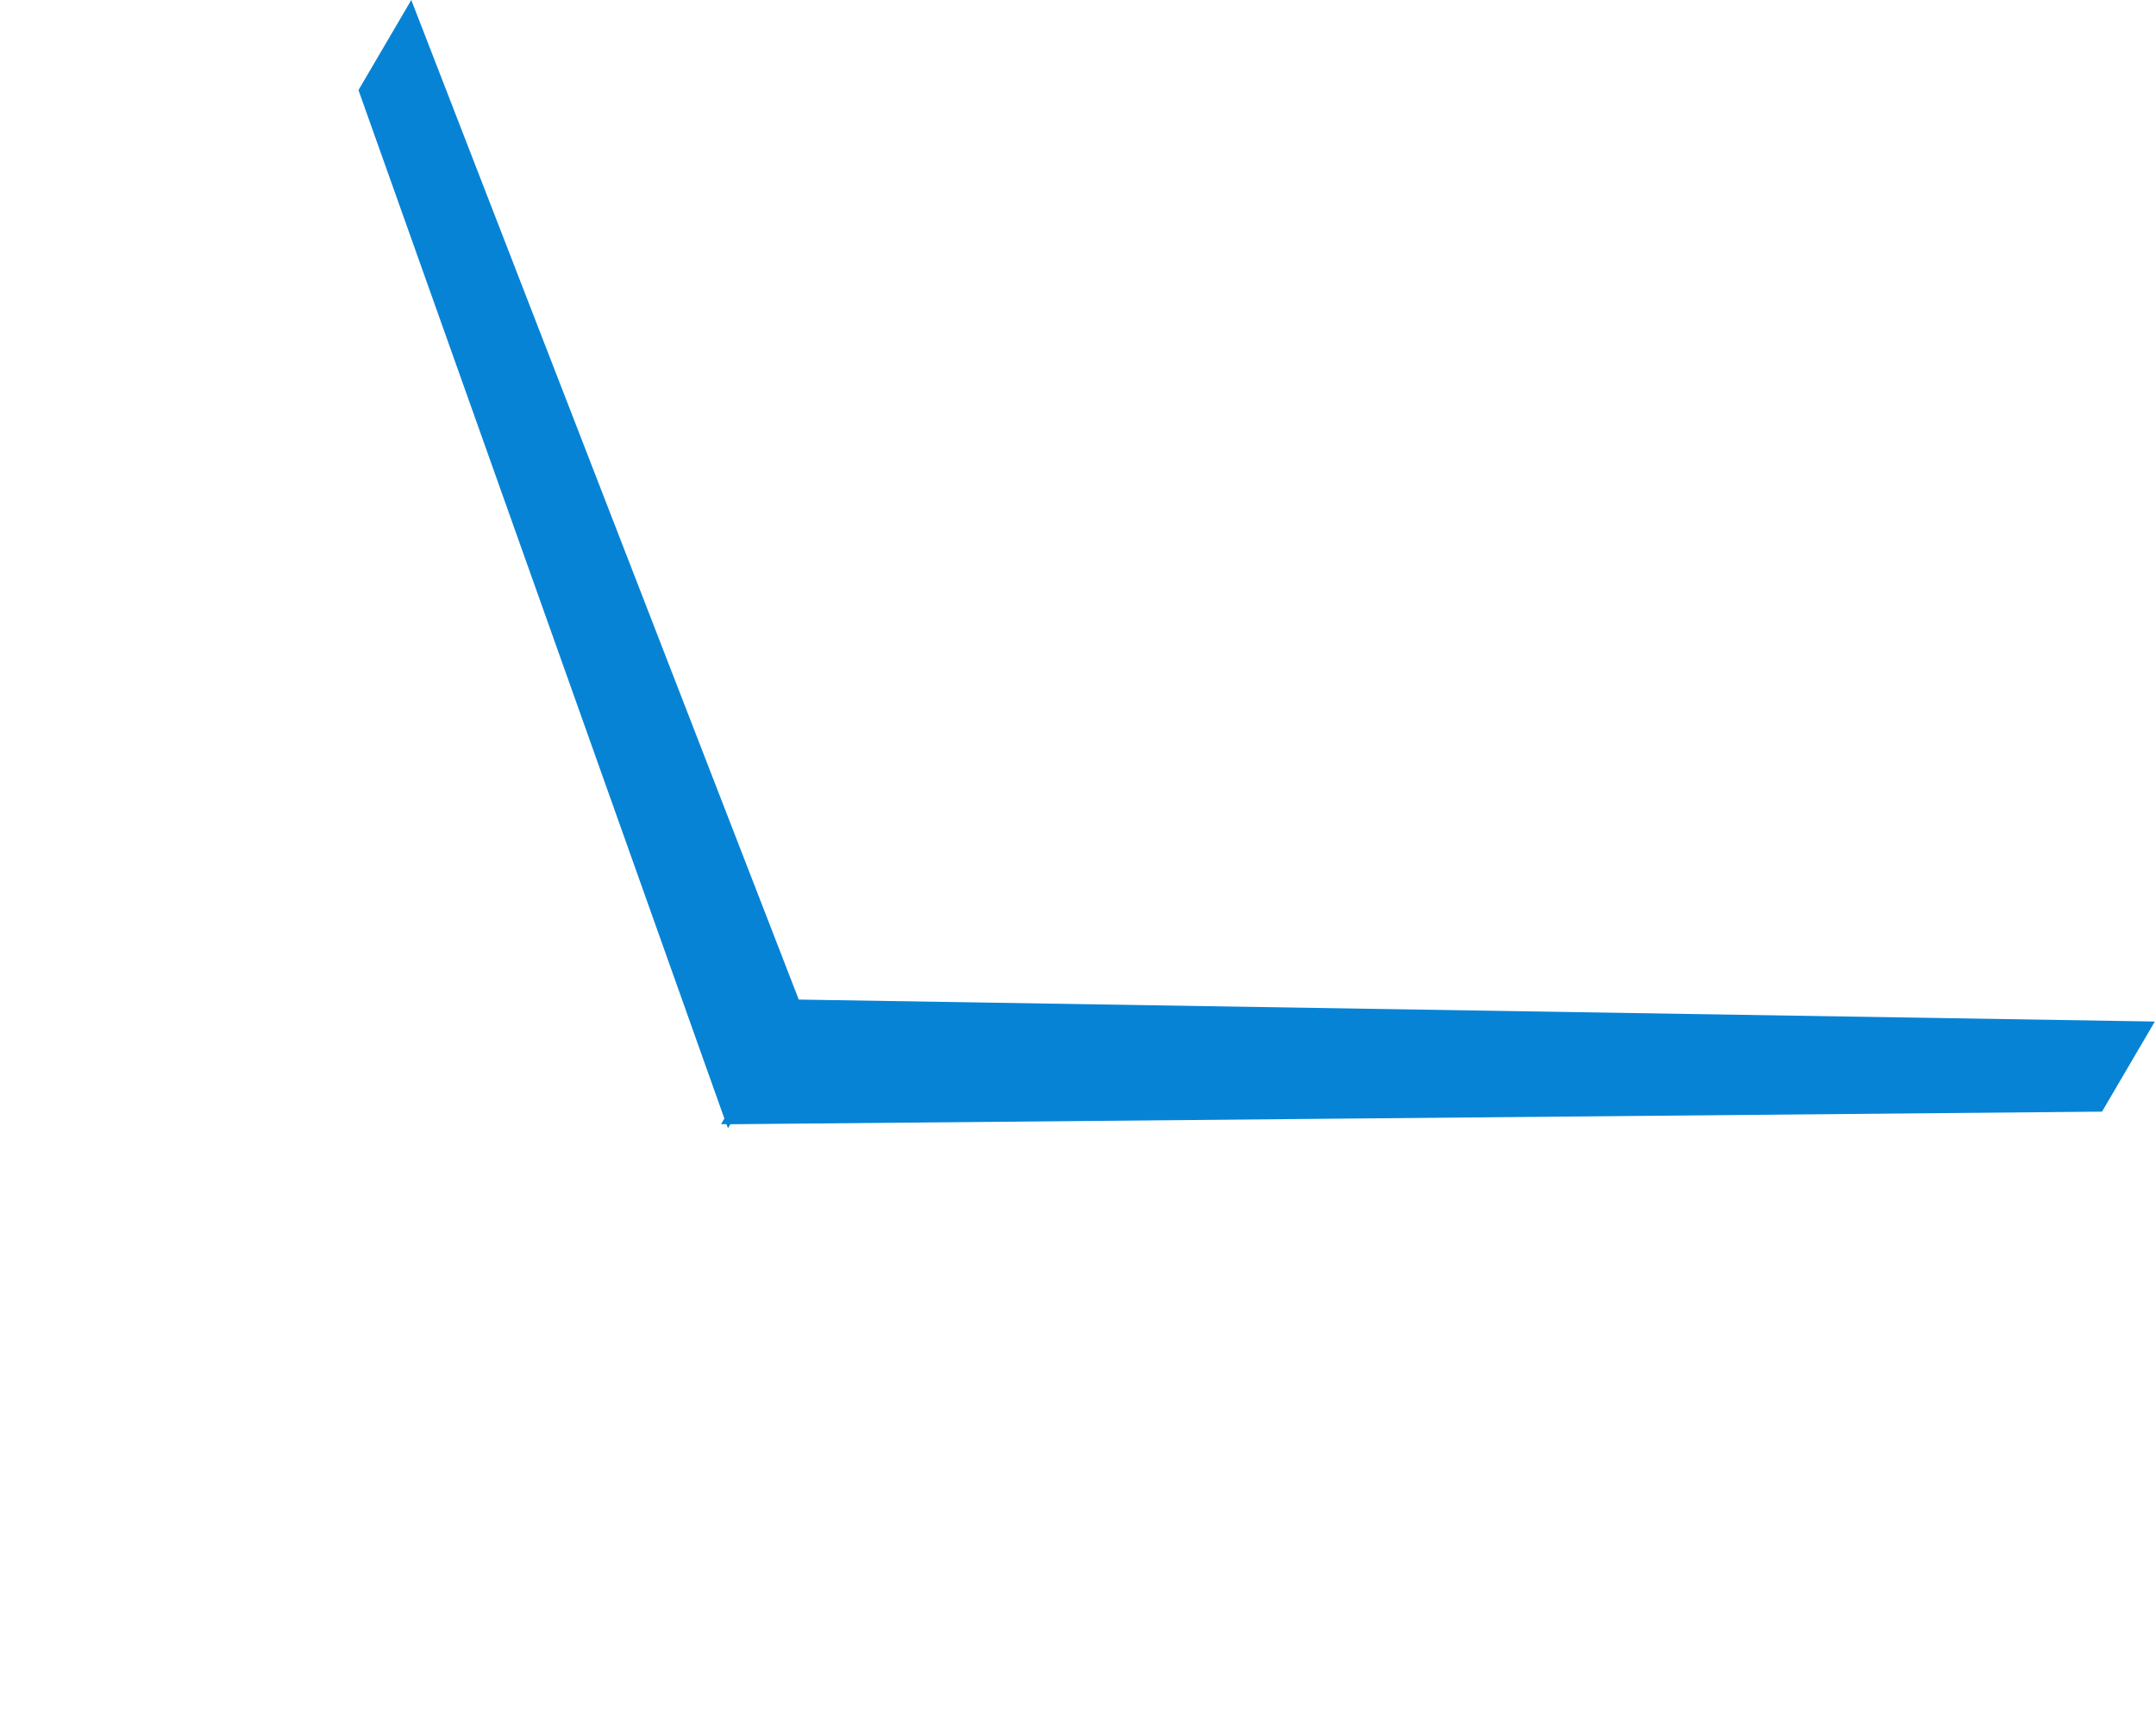 <?xml version="1.0" encoding="UTF-8"?> <svg xmlns="http://www.w3.org/2000/svg" width="347" height="278" viewBox="0 0 347 278" fill="none"> <path d="M116.584 180.063L116.054 180.967L116.909 180.962L117.173 181.623L117.548 180.983L338.313 178.954L346.813 164.448L128.558 160.912L66.195 0L57.695 14.506L116.584 180.063Z" fill="#0783D6"></path> </svg> 